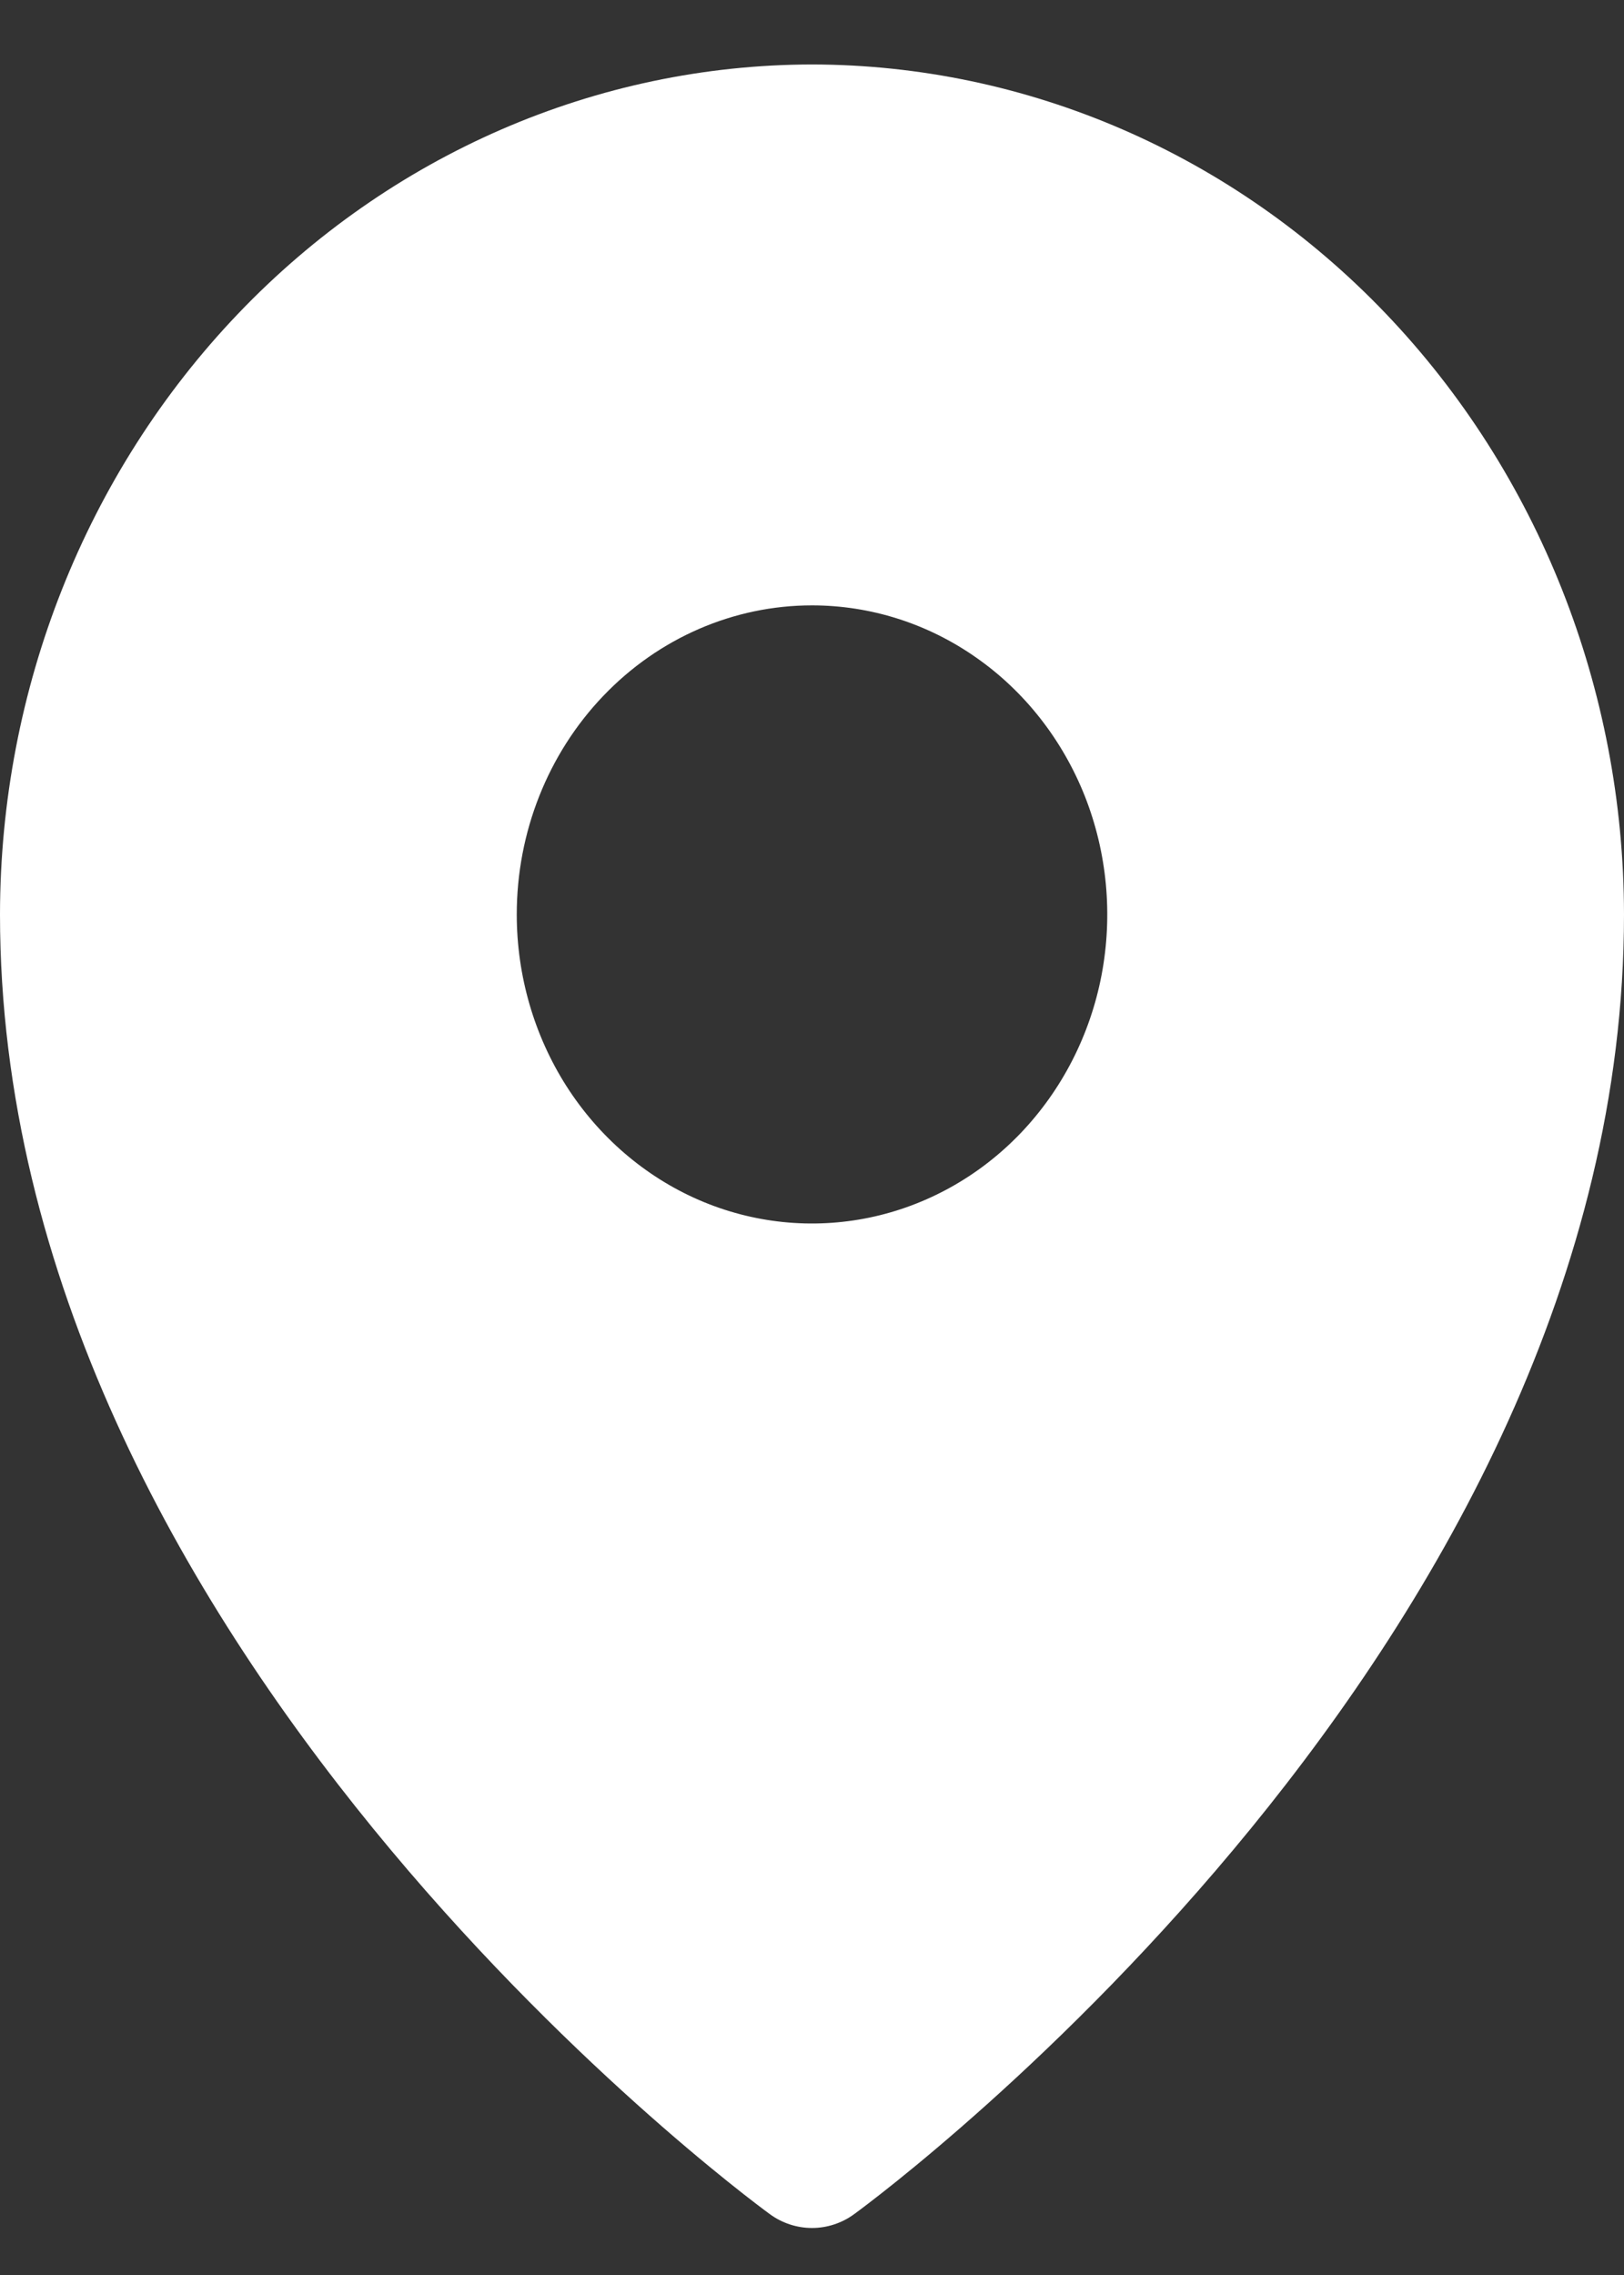 <?xml version="1.0" encoding="UTF-8"?> <svg xmlns="http://www.w3.org/2000/svg" width="15" height="21" viewBox="0 0 15 21" fill="none"><rect x="0" y="0" width="15" height="21" fill="#333333" stroke="none"/> <path d="M7.5 0.595C5.512 0.598 3.605 1.425 2.199 2.896C0.793 4.367 0.002 6.361 0 8.441C0 15.155 6.818 20.225 7.109 20.437C7.223 20.521 7.36 20.566 7.5 20.566C7.64 20.566 7.777 20.521 7.891 20.437C8.182 20.225 15 15.155 15 8.441C14.998 6.361 14.207 4.367 12.801 2.896C11.395 1.425 9.488 0.598 7.5 0.595ZM7.5 5.588C8.039 5.588 8.567 5.755 9.015 6.069C9.464 6.382 9.813 6.828 10.02 7.349C10.226 7.871 10.28 8.444 10.175 8.998C10.07 9.551 9.81 10.059 9.428 10.459C9.047 10.857 8.561 11.129 8.032 11.239C7.503 11.349 6.955 11.293 6.456 11.077C5.958 10.861 5.532 10.495 5.232 10.026C4.933 9.557 4.773 9.005 4.773 8.441C4.773 7.684 5.06 6.959 5.572 6.424C6.083 5.889 6.777 5.588 7.5 5.588Z" fill="white"></path> </svg> 